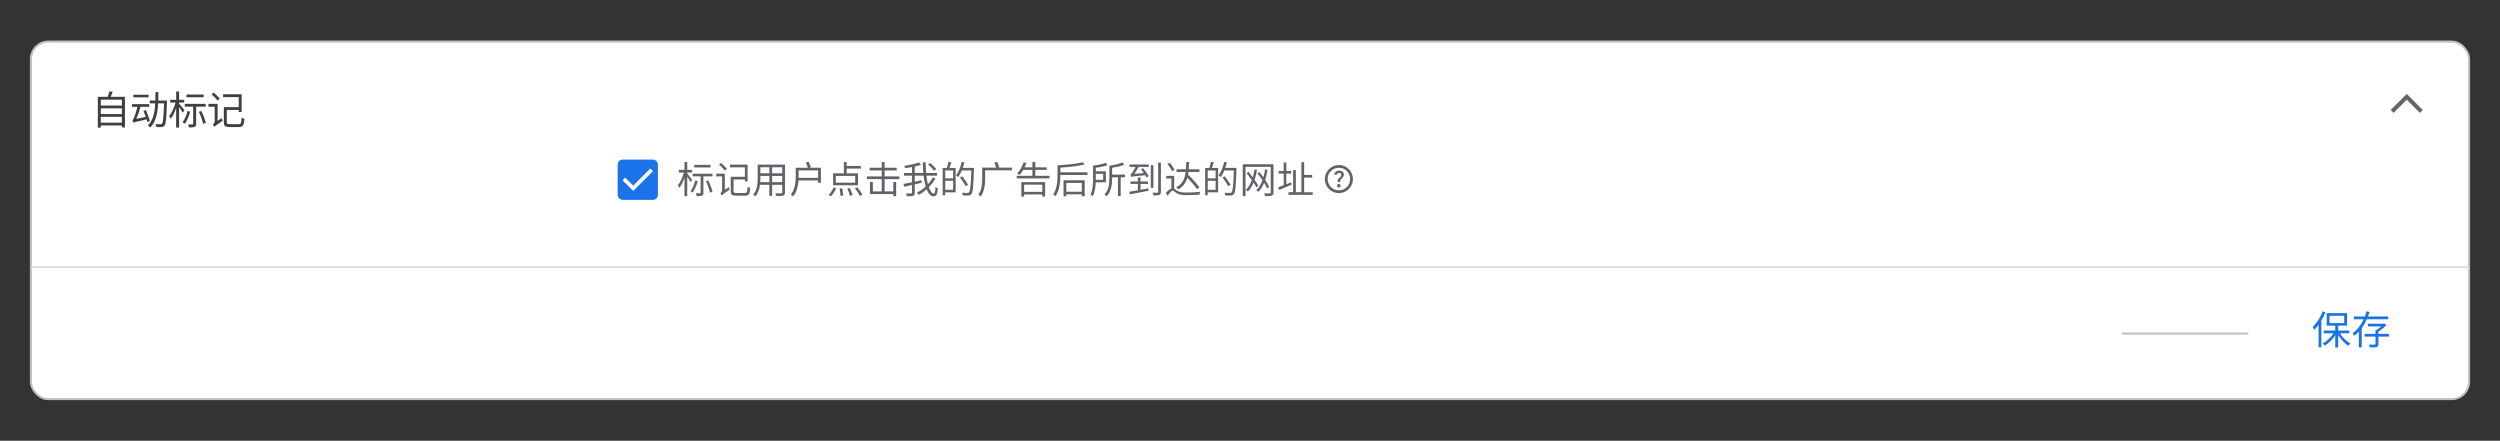 <?xml version="1.0" encoding="UTF-8"?>
<svg xmlns="http://www.w3.org/2000/svg" viewBox="0 0 1200 211.54">
  <rect x="0" y="0" width="1200" height="211.54" fill="#333333" stroke="none"/>
  <defs>
    <style>
      .cls-1 {
        fill: #636669;
      }

      .cls-1, .cls-2, .cls-3, .cls-4, .cls-5 {
        stroke-width: 0px;
      }

      .cls-6 {
        stroke: #bdc1c6;
      }

      .cls-6, .cls-7 {
        fill: none;
      }

      .cls-6, .cls-7, .cls-8 {
        stroke-miterlimit: 10;
      }

      .cls-2 {
        fill: #5f6368;
      }

      .cls-7 {
        stroke: #dadce0;
      }

      .cls-3 {
        fill: #1a73e8;
      }

      .cls-9 {
        isolation: isolate;
      }

      .cls-4 {
        fill: #3c4043;
      }

      .cls-5, .cls-8 {
        fill: #fff;
      }

      .cls-8 {
        stroke: #bcc1c8;
      }
    </style>
  </defs>
  <g id="Layer_1" data-name="Layer 1">
    <rect class="cls-8" x="14.85" y="19.97" width="1170.29" height="171.6" rx="8.33" ry="8.33"/>
    <path class="cls-7" d="M14.85,128.2h1170.3"/>
    <path class="cls-1" d="M1148.92,54.18l-1.4-1.4,7.72-7.71,7.71,7.71-1.4,1.4-6.31-6.31-6.32,6.31Z"/>
    <path class="cls-6" d="M1018.52,160.1h60.71"/>
    <rect class="cls-3" x="296.48" y="76.6" width="19.32" height="19.32" rx="2.39" ry="2.39"/>
    <path class="cls-5" d="M303.94,91.65l-5.11-5.11,1.28-1.28,3.83,3.83,8.22-8.22,1.28,1.28-9.5,9.5Z"/>
    <path class="cls-2" d="M642.64,89.99c.24,0,.44-.08.6-.24s.24-.36.24-.6-.08-.44-.24-.6-.36-.24-.6-.24-.44.08-.6.24-.24.36-.24.6.08.44.24.6.36.24.6.24ZM642.03,87.39h1.25c0-.37.04-.66.13-.88s.32-.51.72-.88c.29-.29.52-.57.69-.83s.25-.58.25-.95c0-.63-.23-1.11-.69-1.45s-1.01-.51-1.64-.51-1.16.17-1.56.51-.68.74-.83,1.21l1.11.44c.06-.2.18-.42.38-.66s.5-.35.9-.35c.36,0,.63.1.81.3s.27.41.27.65-.07.44-.2.63-.3.38-.51.55c-.49.44-.8.77-.91,1s-.17.64-.17,1.23h0ZM642.67,92.69c-.93,0-1.81-.18-2.63-.53s-1.53-.83-2.14-1.44-1.09-1.32-1.44-2.14-.53-1.7-.53-2.63.18-1.81.53-2.63.83-1.53,1.44-2.14,1.32-1.09,2.14-1.44,1.7-.53,2.63-.53,1.81.18,2.63.53,1.53.83,2.14,1.44,1.09,1.32,1.44,2.14.53,1.7.53,2.63-.18,1.81-.53,2.63-.83,1.53-1.44,2.14-1.32,1.09-2.14,1.44-1.7.53-2.63.53ZM642.67,91.34c1.51,0,2.78-.52,3.83-1.57s1.57-2.32,1.57-3.83-.52-2.78-1.57-3.83-2.32-1.57-3.83-1.57-2.78.52-3.83,1.57-1.57,2.32-1.57,3.83.52,2.78,1.57,3.83,2.32,1.57,3.83,1.57Z"/>
  </g>
  <g id="text">
    <g class="cls-9">
      <path class="cls-2" d="M331.49,87.39c-.29-.58-1.03-1.69-1.62-2.57v9.36h-1.33v-8.95c-.65,1.93-1.51,3.8-2.43,4.95-.14-.38-.5-.92-.76-1.24,1.15-1.35,2.32-3.91,2.9-6.14h-2.43v-1.26h2.72v-3.78h1.33v3.78h2.32v1.26h-2.32v.47c.54.65,2.07,2.59,2.41,3.06l-.79,1.06ZM334.92,86.92c-.56,2.07-1.46,4.16-2.43,5.53-.23-.18-.76-.56-1.06-.7.99-1.26,1.8-3.19,2.27-5.1l1.22.27ZM337.63,84.65v7.83c0,.76-.14,1.15-.67,1.37-.5.25-1.33.27-2.59.27-.05-.4-.25-.97-.41-1.37.94.04,1.76.04,2,.02.27-.02.34-.07.34-.31v-7.81h-3.84v-1.26h9.52v1.26h-4.36ZM341.03,80.39h-7.8v-1.26h7.8v1.26ZM339.97,86.62c.86,1.73,1.75,4,2.05,5.42l-1.24.43c-.25-1.4-1.08-3.75-1.93-5.51l1.12-.34Z"/>
      <path class="cls-2" d="M349.79,89.84c.09.36.29.88.43,1.15-2.99,2.12-3.46,2.48-3.73,2.83v.02c-.14-.29-.5-.77-.74-.99.32-.27.85-.86.85-1.75v-6.43h-2.84v-1.3h4.16v7.74l1.87-1.28ZM347.94,81.9c-.56-.77-1.78-2.02-2.77-2.88l.92-.81c.95.83,2.21,2,2.83,2.75l-.97.94ZM357.43,92.63c1.12,0,1.3-.45,1.4-2.99.32.23.9.47,1.3.56-.22,2.92-.65,3.73-2.61,3.73h-4.12c-2.02,0-2.65-.45-2.65-2.18v-6.88h6.79v-4.54h-7.13v-1.31h8.44v8.07h-1.31v-.94h-5.44v5.6c0,.72.23.88,1.39.88h3.94Z"/>
      <path class="cls-2" d="M376.78,92.38c0,.86-.23,1.26-.81,1.49-.61.22-1.66.23-3.35.22-.05-.36-.27-.94-.45-1.3,1.26.05,2.48.04,2.81.04.36-.02.49-.13.49-.47v-3.66h-4.84v5.31h-1.33v-5.31h-4.5c-.27,2-.88,4.05-2.25,5.58-.2-.27-.74-.72-1.03-.88,1.98-2.23,2.16-5.4,2.16-7.9v-6.48h13.11v13.36ZM369.29,87.43v-2.99h-4.3v1.06c0,.59-.02,1.26-.07,1.93h4.38ZM364.98,80.3v2.88h4.3v-2.88h-4.3ZM375.46,80.3h-4.84v2.88h4.84v-2.88ZM375.46,87.43v-2.99h-4.84v2.99h4.84Z"/>
      <path class="cls-2" d="M394.04,80.51v7.27h-1.35v-1.17h-9.42c-.2,2.57-.81,5.54-2.59,7.67-.22-.23-.81-.67-1.13-.81,2.18-2.65,2.41-6.37,2.41-9.07v-3.89h5.82c-.22-.7-.61-1.73-.97-2.52l1.3-.34c.41.83.88,1.91,1.1,2.61l-.83.25h5.67ZM392.69,85.36v-3.58h-9.36v2.63c0,.31,0,.61-.02.95h9.38Z"/>
      <path class="cls-2" d="M397.67,93.58c.95-.81,1.87-2.25,2.45-3.58l1.26.32c-.59,1.4-1.51,2.92-2.48,3.85l-1.22-.59ZM411.86,88.92h-11.97v-5.73h5.17v-5.44h1.33v1.91h6.81v1.26h-6.81v2.27h5.47v5.73ZM410.51,84.46h-9.34v3.21h9.34v-3.21ZM404.28,90.38c.23,1.13.43,2.61.45,3.47l-1.33.18c0-.9-.16-2.39-.4-3.55l1.28-.11ZM407.9,90.23c.56,1.08,1.13,2.54,1.35,3.44l-1.3.31c-.18-.88-.72-2.38-1.26-3.47l1.21-.27ZM411.52,89.89c.92,1.13,1.94,2.63,2.4,3.64l-1.26.5c-.41-.99-1.4-2.54-2.3-3.69l1.17-.45Z"/>
      <path class="cls-2" d="M424.6,91.87h4.2v-4.5h1.35v6.82h-1.35v-1.03h-11.22v-5.8h1.39v4.5h4.27v-5.87h-7.13v-1.33h7.13v-2.83h-5.82v-1.31h5.82v-2.77h1.37v2.77h5.83v1.31h-5.83v2.83h7.08v1.33h-7.08v5.87Z"/>
      <path class="cls-2" d="M448.97,85.63c-.81,1.53-1.87,2.95-3.13,4.23.68,1.89,1.49,3.04,2.39,3.04.49,0,.7-.92.81-3.22.29.29.76.59,1.13.72-.25,2.97-.72,3.84-2.07,3.84-1.42,0-2.5-1.26-3.33-3.37-1.17,1.04-2.45,1.94-3.8,2.65-.2-.32-.58-.77-.92-1.06,1.51-.74,2.99-1.73,4.27-2.92-.43-1.49-.77-3.28-1.01-5.22h-4.23v2.88c1.06-.23,2.16-.47,3.22-.7l.09,1.21c-1.1.27-2.21.52-3.31.77v4c0,.86-.22,1.26-.77,1.48-.56.22-1.53.25-2.99.25-.07-.36-.31-.97-.5-1.35,1.15.05,2.21.04,2.52.02.32,0,.43-.09.43-.41v-3.66c-1.35.29-2.65.59-3.73.83l-.38-1.35c1.08-.18,2.54-.49,4.11-.81v-3.15h-3.85v-1.28h3.85v-2.86c-1.12.22-2.25.4-3.31.54-.07-.32-.25-.79-.43-1.12,2.52-.38,5.42-.99,7.11-1.62l.95,1.1c-.86.31-1.91.59-3.01.83v3.13h4.12c-.16-1.64-.23-3.37-.25-5.13h1.37c0,1.8.07,3.53.22,5.13h5.29v1.28h-5.15c.18,1.53.43,2.92.74,4.1.95-1.03,1.75-2.12,2.36-3.28l1.19.49ZM448.31,81.99c-.54-.85-1.76-2.14-2.81-3.06l1.03-.7c1.03.88,2.29,2.14,2.86,2.99l-1.08.77Z"/>
      <path class="cls-2" d="M456.66,77.97c-.31.88-.63,1.87-.94,2.65h2.99v11.69h-5.01v1.42h-1.22v-13.11h2.02c.27-.86.59-2.07.72-2.92l1.44.27ZM457.49,81.83h-3.78v3.76h3.78v-3.76ZM457.49,91.1v-4.32h-3.78v4.32h3.78ZM467.51,81.25c-.29,8.21-.52,10.98-1.24,11.87-.4.5-.81.67-1.42.72-.63.07-1.66.04-2.67-.02-.04-.4-.2-.94-.45-1.31,1.17.11,2.25.11,2.67.11.36,0,.56-.04.74-.27.59-.63.86-3.37,1.1-10.53h-4.57c-.5,1.21-1.06,2.3-1.69,3.15-.23-.22-.81-.58-1.1-.76,1.21-1.58,2.18-4.07,2.75-6.54l1.28.31c-.22.88-.47,1.75-.77,2.59h5.38v.68ZM463.54,89.37c-.54-1.08-1.75-2.86-2.74-4.16l1.04-.61c1.01,1.28,2.25,3.01,2.83,4.07l-1.13.7Z"/>
      <path class="cls-2" d="M485.73,81.77h-12.86v3.83c0,2.65-.31,6.34-2.16,8.79-.23-.29-.77-.79-1.1-.97,1.69-2.25,1.85-5.42,1.85-7.81v-5.15h6.7c-.18-.7-.54-1.69-.86-2.45l1.35-.29c.4.83.81,1.89.97,2.58l-.63.16h6.73v1.31Z"/>
      <path class="cls-2" d="M503.77,84.38v1.26h-15.74v-1.26h7.54v-2.83h-4.41c-.54.92-1.12,1.76-1.71,2.41-.27-.18-.86-.54-1.21-.72,1.31-1.28,2.45-3.33,3.12-5.33l1.33.31c-.25.72-.56,1.42-.88,2.11h3.76v-2.59h1.39v2.59h5.47v1.22h-5.47v2.83h6.81ZM490.24,87.41h11.42v6.91h-1.35v-.97h-8.73v1.01h-1.33v-6.95ZM491.58,88.65v3.44h8.73v-3.44h-8.73Z"/>
      <path class="cls-2" d="M521.98,82.69v1.3h-13c0,2.99-.32,7.33-2.38,10.25-.23-.29-.77-.76-1.1-.92,1.93-2.72,2.11-6.55,2.11-9.33v-4.63c4.25-.27,9.24-.77,11.99-1.46l1.12,1.06c-3.08.76-7.63,1.24-11.74,1.51v2.21h13ZM510.5,86.54h10.15v7.63h-1.39v-.9h-7.44v.94h-1.33v-7.67ZM511.83,87.8v4.23h7.44v-4.23h-7.44Z"/>
      <path class="cls-2" d="M525.97,87.53c-.11,2.23-.45,4.84-1.46,6.68-.23-.23-.77-.7-1.08-.85,1.15-2.18,1.24-5.28,1.24-7.6v-6.27c2.12-.25,4.72-.72,6.12-1.37l.86,1.1c-1.46.63-3.67,1.04-5.67,1.28v1.73h4.83v5.29h-4.84ZM525.99,83.45v2.86h3.53v-2.86h-3.53ZM540.02,85.09h-2.09v9.06h-1.31v-9.06h-2.79v.43c0,2.68-.34,6.37-2.63,8.7-.22-.25-.76-.72-1.04-.9,2.12-2.18,2.34-5.33,2.34-7.8v-5.98c2.21-.32,4.83-.9,6.28-1.57l.92,1.12c-1.55.65-3.82,1.13-5.87,1.46v3.26h6.19v1.28Z"/>
      <path class="cls-2" d="M547.45,91.1c1.22-.23,2.5-.47,3.75-.7l.09,1.17c-3.19.61-6.59,1.26-8.95,1.71l-.29-1.24c1.1-.18,2.56-.45,4.12-.72v-3.03h-3.51v-1.19h3.51v-1.93h1.28v1.93h3.58v1.19h-3.58v2.81ZM542.19,78.93h9.2v1.19h-4.86c-.61,1.19-1.35,2.39-2.07,3.35l4.59-.4c-.43-.63-.9-1.24-1.33-1.78l.95-.58c1.01,1.21,2.2,2.83,2.72,3.85l-1.03.67c-.14-.31-.36-.7-.63-1.12-5.6.54-6.25.61-6.68.81-.07-.29-.29-.92-.45-1.26.29-.05.56-.36.86-.79.27-.36.99-1.48,1.57-2.75h-2.84v-1.19ZM553.64,90.13h-1.26v-10.82h1.26v10.82ZM557.23,78.05v14.04c0,.85-.2,1.26-.74,1.46-.56.22-1.51.25-2.81.25-.05-.34-.29-.95-.49-1.31,1.04.04,2.03.04,2.34.02.31-.02.38-.09.38-.4v-14.06h1.31Z"/>
      <path class="cls-2" d="M563.61,90.54c.36.22.74.59,1.33.97,1.17.77,2.66.9,4.72.9s4.77-.14,6.46-.34c-.16.36-.38,1.01-.4,1.4-1.19.09-4.48.2-6.1.2-2.29,0-3.76-.22-5.01-1.04-.72-.49-1.31-1.13-1.71-1.13-.59,0-1.48,1.1-2.41,2.39l-.92-1.21c.95-1.1,1.91-1.93,2.7-2.23v-4.74h-2.48v-1.3h3.82v6.12ZM562.57,82.17c-.4-.94-1.33-2.39-2.2-3.47l1.13-.56c.88,1.03,1.85,2.45,2.25,3.39l-1.19.65ZM574.58,90.79c-.97-1.46-2.9-3.69-4.66-5.53-.68,2.38-1.94,4.36-4.41,5.65-.2-.32-.61-.79-.92-1.03,3.04-1.55,4.12-4.18,4.52-7.33h-4.39v-1.3h4.54c.09-1.12.11-2.27.14-3.48h1.35c-.04,1.19-.07,2.34-.16,3.48h5.15v1.3h-5.29c-.04.43-.11.85-.18,1.28,1.98,1.93,4.3,4.48,5.44,6.1l-1.12.85Z"/>
      <path class="cls-2" d="M582.66,77.97c-.31.88-.63,1.87-.94,2.65h2.99v11.69h-5.01v1.42h-1.22v-13.11h2.02c.27-.86.59-2.07.72-2.92l1.44.27ZM583.49,81.83h-3.78v3.76h3.78v-3.76ZM583.49,91.1v-4.32h-3.78v4.32h3.78ZM593.51,81.25c-.29,8.21-.52,10.98-1.24,11.87-.4.5-.81.67-1.42.72-.63.07-1.66.04-2.67-.02-.04-.4-.2-.94-.45-1.31,1.17.11,2.25.11,2.67.11.36,0,.56-.04.74-.27.59-.63.86-3.37,1.1-10.53h-4.57c-.5,1.21-1.06,2.3-1.69,3.15-.23-.22-.81-.58-1.1-.76,1.21-1.58,2.18-4.07,2.75-6.54l1.28.31c-.22.88-.47,1.75-.77,2.59h5.38v.68ZM589.54,89.37c-.54-1.08-1.75-2.86-2.74-4.16l1.04-.61c1.01,1.28,2.25,3.01,2.83,4.07l-1.13.7Z"/>
      <path class="cls-2" d="M611.26,92.41c0,.85-.23,1.26-.81,1.5-.58.22-1.55.25-3.17.23-.07-.38-.32-.95-.5-1.33,1.19.05,2.36.04,2.7.04.32-.02.47-.13.47-.43v-12.32h-12.1v14.06h-1.33v-15.32h14.75v13.58ZM603.09,89.95c-.34-.65-.83-1.44-1.37-2.29-.72,1.69-1.6,3.12-2.68,4.27-.2-.18-.76-.56-1.04-.74,1.24-1.21,2.2-2.81,2.88-4.72-.79-1.13-1.67-2.3-2.48-3.29l.83-.74c.7.81,1.42,1.75,2.11,2.67.34-1.19.59-2.43.81-3.76l1.22.13c-.29,1.75-.67,3.39-1.15,4.86.7,1.01,1.33,1.98,1.76,2.75l-.88.86ZM608.27,90.49c-.36-.77-.86-1.73-1.48-2.74-.72,1.71-1.6,3.15-2.74,4.32-.23-.2-.76-.58-1.06-.74,1.33-1.21,2.29-2.86,3.01-4.84-.77-1.13-1.64-2.3-2.45-3.31l.86-.67c.68.79,1.37,1.69,2.02,2.59.34-1.17.58-2.41.77-3.73l1.21.13c-.27,1.76-.63,3.39-1.12,4.86.79,1.21,1.48,2.4,1.91,3.35l-.94.77Z"/>
      <path class="cls-2" d="M619.95,88.67c-2.05.88-4.25,1.82-5.92,2.5l-.49-1.3c.72-.27,1.64-.61,2.63-.99v-5.56h-2.45v-1.28h2.45v-4.07h1.26v4.07h2.34v1.28h-2.34v5.08l2.27-.9.25,1.17ZM630.11,92.27v1.28h-11.61v-1.28h2.2v-10.61h1.31v10.61h2.65v-14.4h1.33v6.09h3.87v1.28h-3.87v7.04h4.12Z"/>
    </g>
    <g class="cls-9">
      <path class="cls-4" d="M59.97,46.48v14.7h-1.46v-.97h-10.13v1.06h-1.41v-14.8h4.77c.29-.84.59-1.86.74-2.6l1.61.21c-.28.82-.63,1.67-.95,2.39h6.82ZM48.38,47.83v2.83h10.13v-2.83h-10.13ZM48.38,51.99v2.75h10.13v-2.75h-10.13ZM58.5,58.89v-2.81h-10.13v2.81h10.13Z"/>
      <path class="cls-4" d="M70.72,58.53c-.09-.34-.21-.78-.34-1.25-5.24,1.18-5.93,1.39-6.36,1.65v-.08s-.02.04-.02.06c-.06-.29-.28-.95-.44-1.31.3-.08.55-.59.85-1.29.27-.63,1.06-2.85,1.54-5.05h-2.62v-1.29h8.3v1.29h-4.22c-.49,2-1.2,4.08-1.94,5.79l4.5-.95c-.34-.97-.72-2-1.1-2.89l1.18-.32c.72,1.69,1.56,3.91,1.92,5.24l-1.25.4ZM71.31,46.73h-7.29v-1.27h7.29v1.27ZM80.15,48.27s-.02.51-.02.7c-.25,7.77-.48,10.45-1.12,11.28-.4.49-.76.65-1.37.72-.59.06-1.61.04-2.62-.02-.04-.42-.19-.99-.44-1.39,1.06.09,2.05.09,2.47.09.32.02.53-.04.72-.29.49-.55.76-3.04.97-9.76h-2.83c-.27,4.67-1.06,8.97-3.84,11.63-.25-.34-.74-.82-1.1-1.03,2.56-2.36,3.32-6.29,3.55-10.6h-2.64v-1.35h2.7c.06-1.33.06-2.7.06-4.05h1.39c0,1.35-.02,2.72-.06,4.05h4.18Z"/>
      <path class="cls-4" d="M87.67,54.08c-.3-.61-1.08-1.79-1.71-2.72v9.88h-1.41v-9.44c-.68,2.03-1.6,4.01-2.56,5.22-.15-.4-.53-.97-.8-1.31,1.22-1.42,2.45-4.12,3.06-6.48h-2.56v-1.33h2.87v-3.99h1.41v3.99h2.45v1.33h-2.45v.49c.57.68,2.18,2.74,2.55,3.23l-.84,1.12ZM91.3,53.59c-.59,2.18-1.54,4.39-2.56,5.83-.25-.19-.8-.59-1.12-.74,1.04-1.33,1.9-3.36,2.39-5.38l1.29.29ZM94.15,51.19v8.26c0,.8-.15,1.22-.7,1.44-.53.27-1.41.29-2.74.29-.06-.42-.27-1.03-.44-1.44.99.04,1.86.04,2.11.02.29-.02.36-.08.36-.32v-8.24h-4.05v-1.33h10.05v1.33h-4.6ZM97.74,46.69h-8.23v-1.33h8.23v1.33ZM96.62,53.26c.91,1.82,1.84,4.22,2.17,5.72l-1.31.46c-.27-1.48-1.14-3.95-2.03-5.81l1.18-.36Z"/>
      <path class="cls-4" d="M106.42,56.67c.09.38.3.93.46,1.22-3.15,2.24-3.65,2.62-3.93,2.98v.02c-.15-.3-.53-.82-.78-1.04.34-.29.89-.91.89-1.84v-6.78h-3v-1.37h4.39v8.17l1.98-1.35ZM104.47,48.29c-.59-.82-1.88-2.13-2.93-3.04l.97-.85c1.01.87,2.34,2.11,2.98,2.91l-1.03.99ZM114.48,59.61c1.18,0,1.37-.47,1.48-3.15.34.25.95.49,1.37.59-.23,3.08-.68,3.93-2.75,3.93h-4.35c-2.13,0-2.79-.47-2.79-2.3v-7.26h7.16v-4.79h-7.52v-1.39h8.91v8.51h-1.39v-.99h-5.74v5.91c0,.76.25.93,1.46.93h4.16Z"/>
    </g>
    <g class="cls-9">
      <path class="cls-3" d="M1116.2,149.88c-.55,1.37-1.2,2.72-1.94,3.95v12.9h-1.35v-10.83c-.65.91-1.35,1.73-2.03,2.43-.15-.3-.55-1.04-.8-1.37,1.88-1.8,3.7-4.62,4.79-7.49l1.33.4ZM1123.15,159.96c1.25,2,3.17,3.91,5,4.9-.3.25-.76.76-1.01,1.12-1.69-1.1-3.51-3.08-4.81-5.15v5.95h-1.41v-5.89c-1.33,2.09-3.23,3.99-5.07,5.05-.25-.34-.67-.85-.99-1.12,1.96-.97,3.97-2.85,5.24-4.86h-4.69v-1.29h5.51v-2.36h-4.1v-6h9.78v6h-4.27v2.36h5.32v1.29h-4.5ZM1118.16,155.06h7.05v-3.48h-7.05v3.48Z"/>
      <path class="cls-3" d="M1136.08,153.26c-.67,1.52-1.48,2.96-2.45,4.29v9.19h-1.39v-7.54c-.68.72-1.42,1.41-2.26,1.98-.15-.34-.49-.95-.72-1.27,2.32-1.62,4.05-4.03,5.28-6.65h-4.67v-1.37h5.24c.32-.82.61-1.65.84-2.47l1.44.34c-.23.72-.46,1.42-.74,2.13h9.71v1.37h-10.28ZM1146.71,161.58h-5.07v3.51c0,.83-.17,1.23-.8,1.46-.63.21-1.67.21-3.29.21-.08-.4-.27-.93-.46-1.35,1.25.06,2.39.06,2.72.02.34-.02.42-.1.42-.36v-3.5h-5.24v-1.33h5.24v-1.56c.93-.49,1.96-1.27,2.79-2.01h-6.44v-1.29h7.73l.29-.09.91.7c-1.03,1.14-2.49,2.28-3.88,3.15v1.1h5.07v1.33Z"/>
    </g>
  </g>
</svg>